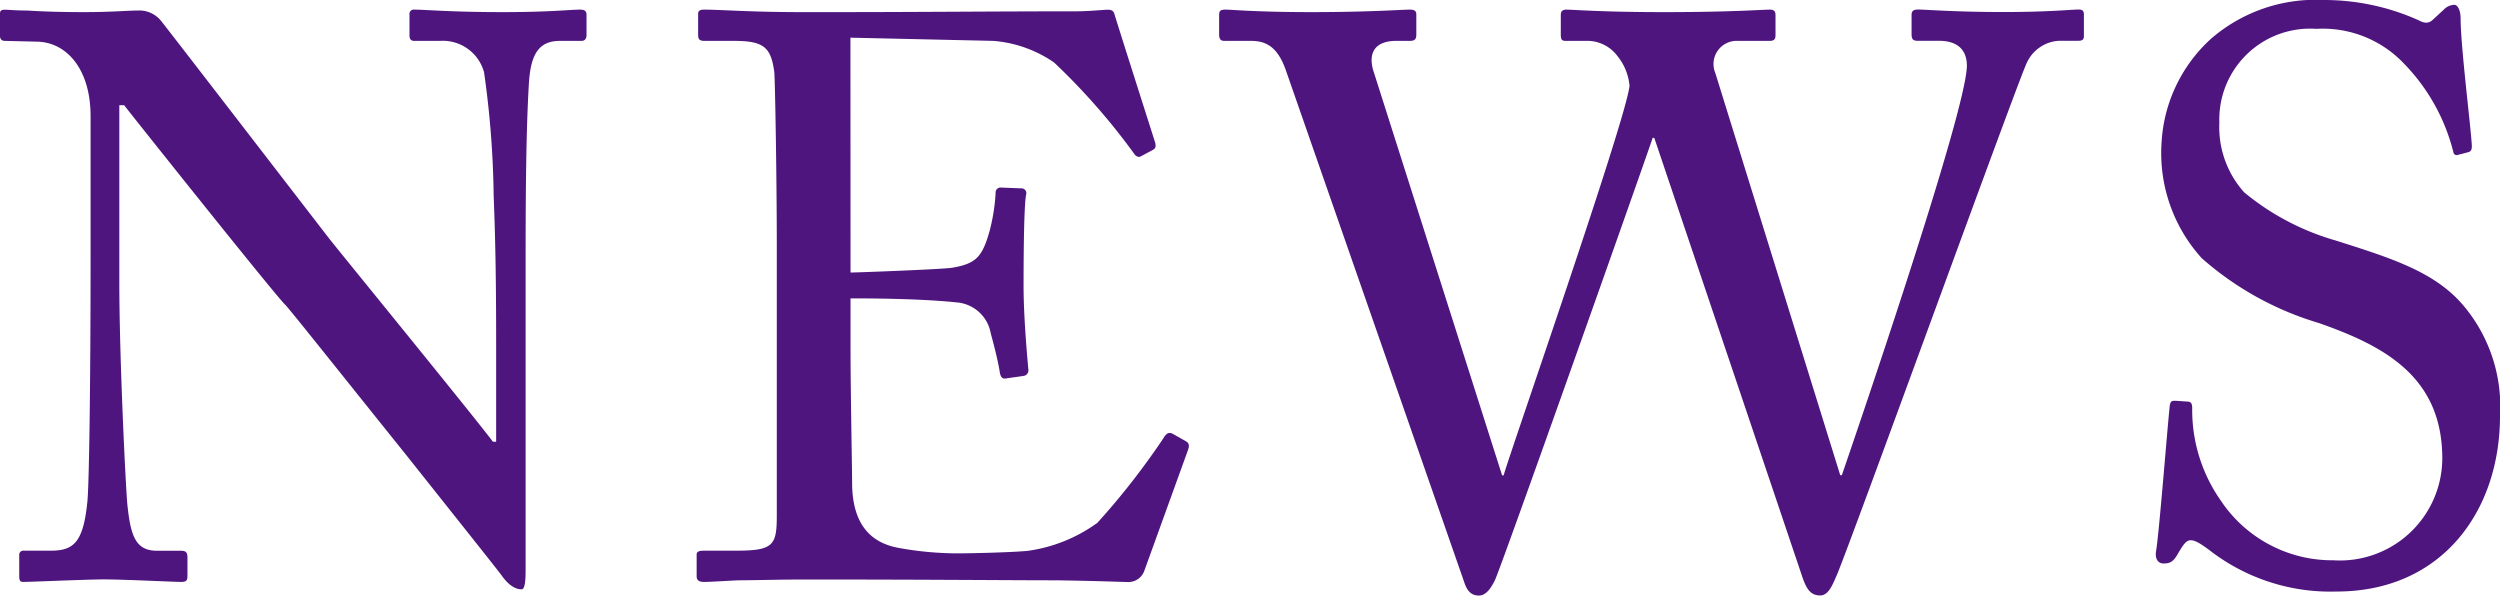 <svg xmlns="http://www.w3.org/2000/svg" width="99.808" height="23.776" viewBox="0 0 99.808 23.776"><path d="M4.32-13.056c0,5.7-.064,9.344-.128,9.952-.16,1.568-.512,1.952-1.44,1.952H1.664a.168.168,0,0,0-.192.192v.832c0,.16.032.224.16.224.32,0,2.528-.1,3.2-.1.864,0,2.784.1,3.1.1.224,0,.256-.064.256-.256v-.7c0-.192-.032-.288-.256-.288h-.96c-.864,0-1.056-.608-1.184-1.856-.064-.64-.32-5.856-.32-8.832v-7.1h.192c.192.256,6.08,7.648,6.432,7.968.192.192,2.528,3.136,4.768,5.92,1.984,2.5,3.872,4.864,3.9,4.928.1.128.384.512.768.512.128,0,.16-.32.16-.768V-12.352c0-2.08,0-5.248.128-7.392.064-1.216.384-1.76,1.248-1.76h.864c.128,0,.192-.1.192-.224v-.8c0-.128-.032-.224-.256-.224-.416,0-1.184.1-3.1.1-2.048,0-3.072-.1-3.52-.1a.17.17,0,0,0-.192.192v.832c0,.16.064.224.192.224h1.024a1.708,1.708,0,0,1,1.76,1.248,37.645,37.645,0,0,1,.384,4.928c.064,1.6.1,3.168.1,6.016V-5.5h-.128c-.768-1.024-6.176-7.648-6.528-8.1s-6.56-8.512-6.72-8.7a1.111,1.111,0,0,0-.928-.416c-.384,0-1.056.064-2.144.064s-1.792-.032-2.272-.064c-.48,0-.736-.032-.9-.032S.7-22.688.7-22.56v.832c0,.1.032.224.192.224l1.312.032C3.36-21.44,4.32-20.384,4.32-18.5Zm30.336-8.576,5.7.128a4.951,4.951,0,0,1,2.432.864,26.14,26.14,0,0,1,3.2,3.648c.032.064.16.16.256.1l.48-.256c.128-.064.128-.16.1-.288-.1-.32-1.5-4.7-1.632-5.152-.032-.1-.1-.16-.256-.16s-.768.064-1.28.064c-3.168,0-6.336.032-9.5.032H32.736c-2.112,0-3.232-.1-3.936-.1-.16,0-.224.064-.224.16v.864c0,.192.1.224.256.224h1.152c1.184,0,1.5.224,1.632,1.248.032.32.1,4.32.1,6.976V-2.56c0,1.184-.128,1.408-1.6,1.408h-1.28c-.224,0-.32.032-.32.16v.864c0,.16.1.224.288.224.288,0,.7-.032,1.376-.064C30.816.032,31.712,0,32.9,0c4.992,0,8.1.032,10.016.032C44.832.064,45.536.1,45.7.1a.678.678,0,0,0,.7-.48l1.7-4.7c.1-.256.1-.352-.064-.448l-.512-.288c-.192-.1-.288.032-.384.192a29.381,29.381,0,0,1-2.624,3.36,6.168,6.168,0,0,1-2.784,1.12c-.672.064-2.272.1-2.816.1a13.233,13.233,0,0,1-2.368-.224c-.992-.192-1.792-.832-1.824-2.5,0-.64-.064-3.744-.064-5.472v-1.984c.512,0,2.72,0,4.224.16a1.5,1.5,0,0,1,1.376,1.248c.1.352.288,1.088.352,1.5.032.224.1.32.256.288l.7-.1a.224.224,0,0,0,.192-.256c-.064-.672-.192-2.208-.192-3.328,0-.48,0-3.1.1-3.648a.191.191,0,0,0-.192-.256l-.8-.032a.2.2,0,0,0-.224.224,7.572,7.572,0,0,1-.256,1.568c-.288.992-.544,1.248-1.472,1.408-.384.064-3.808.192-4.064.192Zm20.864,1.28c-.192-.7.1-1.152.928-1.152h.544c.224,0,.256-.1.256-.256v-.8c0-.1-.032-.192-.256-.192-.32,0-1.632.1-3.936.1-2.176,0-3.168-.1-3.424-.1-.224,0-.256.064-.256.224v.768c0,.128.032.256.192.256h1.088c.608,0,1.056.256,1.376,1.152L59.168.128c.128.384.32.512.576.512.288,0,.48-.288.64-.608.192-.352,6.016-16.8,6.3-17.664h.064L72.672-.064c.16.448.32.7.7.7.352,0,.512-.48.672-.832.64-1.536,7.328-20,7.584-20.448a1.505,1.505,0,0,1,1.28-.864h.768c.224,0,.224-.1.224-.224v-.8c0-.16-.032-.224-.224-.224-.256,0-1.184.1-2.976.1-1.984,0-3.1-.1-3.424-.1-.224,0-.256.1-.256.224v.736c0,.192.032.288.224.288h.864c.864,0,1.12.48,1.12.992,0,1.824-4.64,15.328-4.992,16.352h-.064L69.184-20.224a.925.925,0,0,1,.9-1.28h1.28c.192,0,.224-.1.224-.224v-.8c0-.128-.032-.224-.224-.224-.32,0-1.536.1-4.224.1-2.5,0-3.616-.1-3.9-.1-.192,0-.224.1-.224.224v.768c0,.192.032.256.192.256H64a1.508,1.508,0,0,1,1.28.608,2.2,2.2,0,0,1,.48,1.184c-.128,1.344-4.9,15.008-5.024,15.552h-.064ZM93.984.48c4.224,0,6.528-3.232,6.528-7.008A6.25,6.25,0,0,0,99.1-10.88c-1.152-1.408-2.944-1.952-5.152-2.656a10.08,10.08,0,0,1-3.648-1.92,3.892,3.892,0,0,1-.992-2.784,3.625,3.625,0,0,1,3.872-3.744,4.464,4.464,0,0,1,3.488,1.376,7.764,7.764,0,0,1,1.984,3.552.134.134,0,0,0,.192.1l.384-.1c.128-.032.16-.1.16-.256-.032-.7-.448-3.968-.448-5.088,0-.288-.1-.544-.256-.544a.62.62,0,0,0-.416.192l-.416.384c-.16.16-.32.192-.608.032a9.214,9.214,0,0,0-3.776-.8,6.371,6.371,0,0,0-4.48,1.536,6.041,6.041,0,0,0-1.984,4.1,6.257,6.257,0,0,0,1.6,4.672A12.4,12.4,0,0,0,93.28-10.24c2.56.9,4.928,2.112,4.928,5.408A4.089,4.089,0,0,1,93.856-.768a5.344,5.344,0,0,1-4.48-2.368,6.286,6.286,0,0,1-1.152-3.712c0-.192-.064-.256-.192-.256l-.48-.032c-.128,0-.192,0-.224.192-.1.928-.416,4.992-.544,5.792-.064.352.1.512.288.512.224,0,.384-.032.576-.384.192-.32.32-.544.512-.544.16,0,.352.1.736.384A7.876,7.876,0,0,0,93.984.48Z" transform="translate(-0.704 23.136)" fill="#4f157f"/></svg>